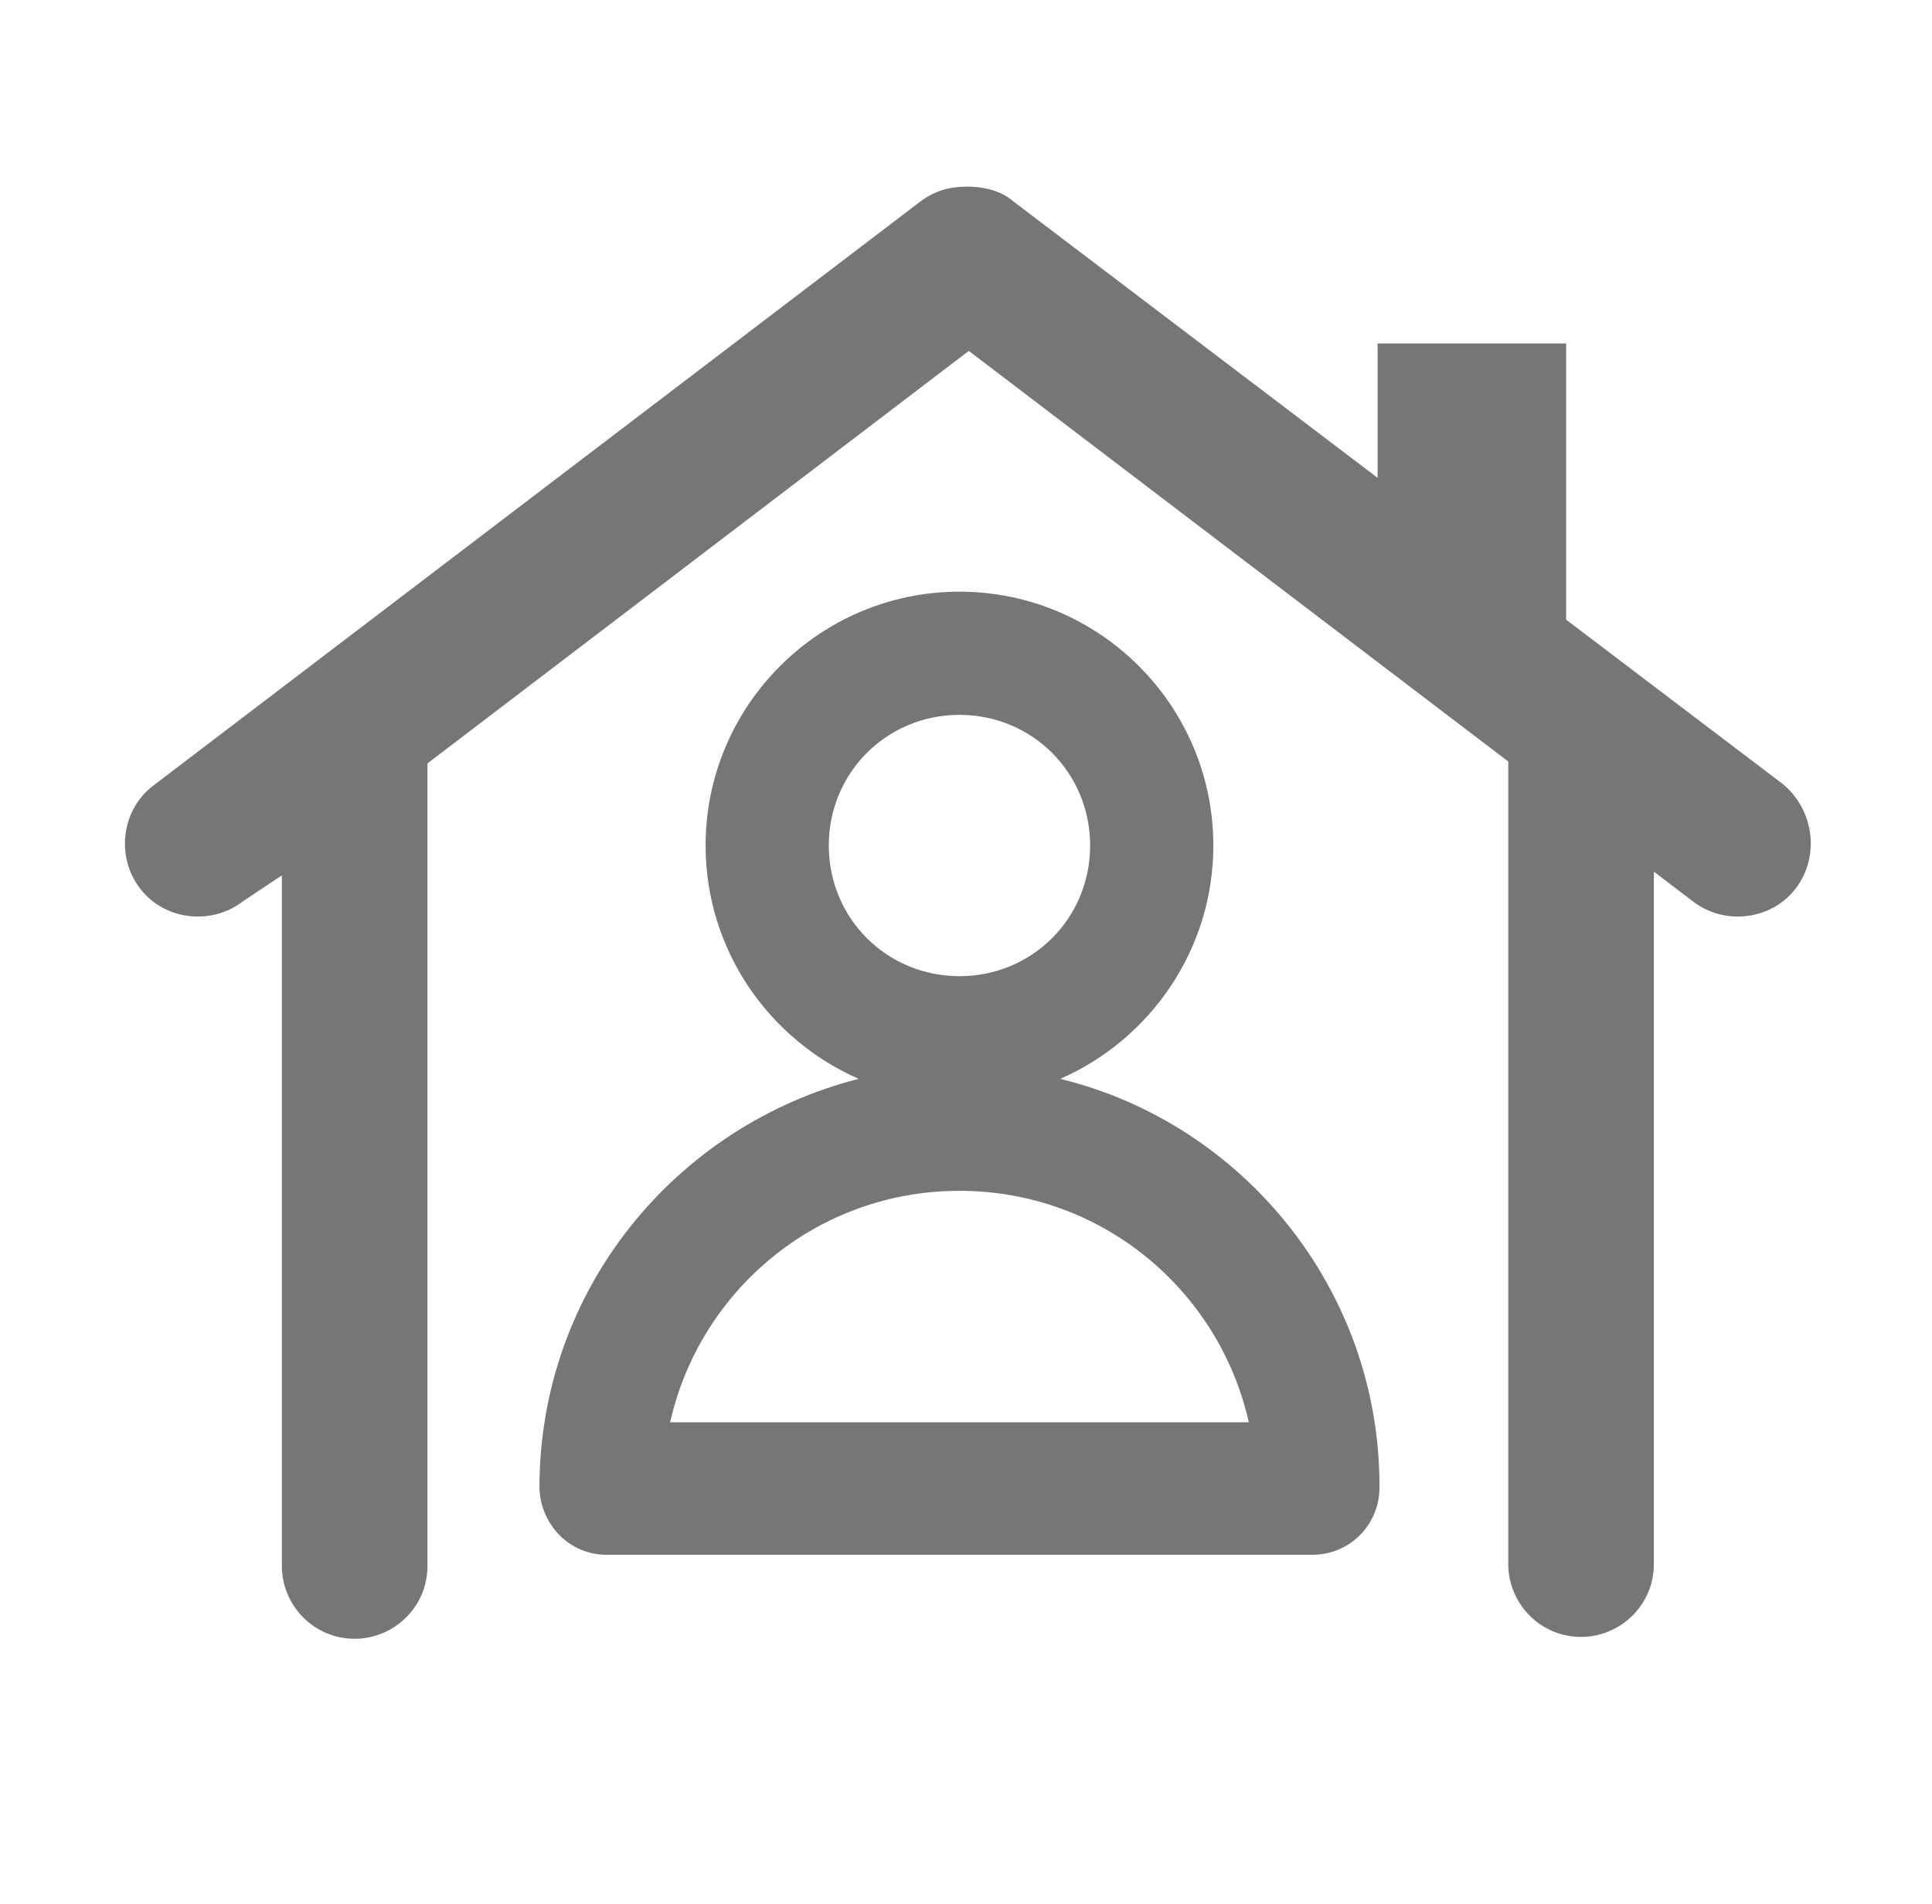 <?xml version="1.0" encoding="utf-8"?>
<!-- Generator: Adobe Illustrator 21.1.0, SVG Export Plug-In . SVG Version: 6.00 Build 0)  -->
<!DOCTYPE svg PUBLIC "-//W3C//DTD SVG 1.1//EN" "http://www.w3.org/Graphics/SVG/1.1/DTD/svg11.dtd">
<svg version="1.1" id="Layer_2" xmlns="http://www.w3.org/2000/svg" xmlns:xlink="http://www.w3.org/1999/xlink" x="0px" y="0px"
	 viewBox="0 0 103.5 102" style="enable-background:new 0 0 103.5 102;" xml:space="preserve">
<style type="text/css">
	.st0{fill:#767676;}
</style>
<path class="st0" d="M96.2,47.6c-1.3,1.7-3.8,2-5.5,0.7l-2.1-1.6v37.1c0,2.2-1.8,3.9-3.9,3.9c-2.2,0-3.9-1.8-3.9-3.9v-43l-28.9-22
	l-29,22.1v43c0,2.2-1.8,3.9-3.9,3.9c-2.2,0-3.9-1.8-3.9-3.9v-37L13,48.3c-1.7,1.3-4.2,1-5.5-0.7s-1-4.2,0.7-5.5l41.1-31.3
	c0.8-0.6,1.6-0.8,2.5-0.8s1.8,0.2,2.5,0.8l19.5,14.8v-7.2h10.1v14.8L95.5,42C97.2,43.4,97.5,45.9,96.2,47.6z M46,57.8
	c-4.8-2.1-8.2-6.9-8.2-12.5c0-7.5,6.1-13.6,13.6-13.6S65,37.8,65,45.3c0,5.6-3.4,10.4-8.2,12.5c9.8,2.4,17.1,11.3,17.1,21.8l0,0v0.1
	c0,2-1.6,3.6-3.6,3.6H32.5c-2,0-3.5-1.6-3.6-3.5l0,0v-0.1C28.9,69.1,36.2,60.3,46,57.8z M58.4,45.3c0-3.9-3.1-7-7-7s-7,3.1-7,7
	s3.1,7,7,7S58.4,49.2,58.4,45.3z M66.9,76.2c-1.6-7.1-7.9-12.4-15.5-12.4s-13.9,5.3-15.5,12.4H66.9z"/>
</svg>
